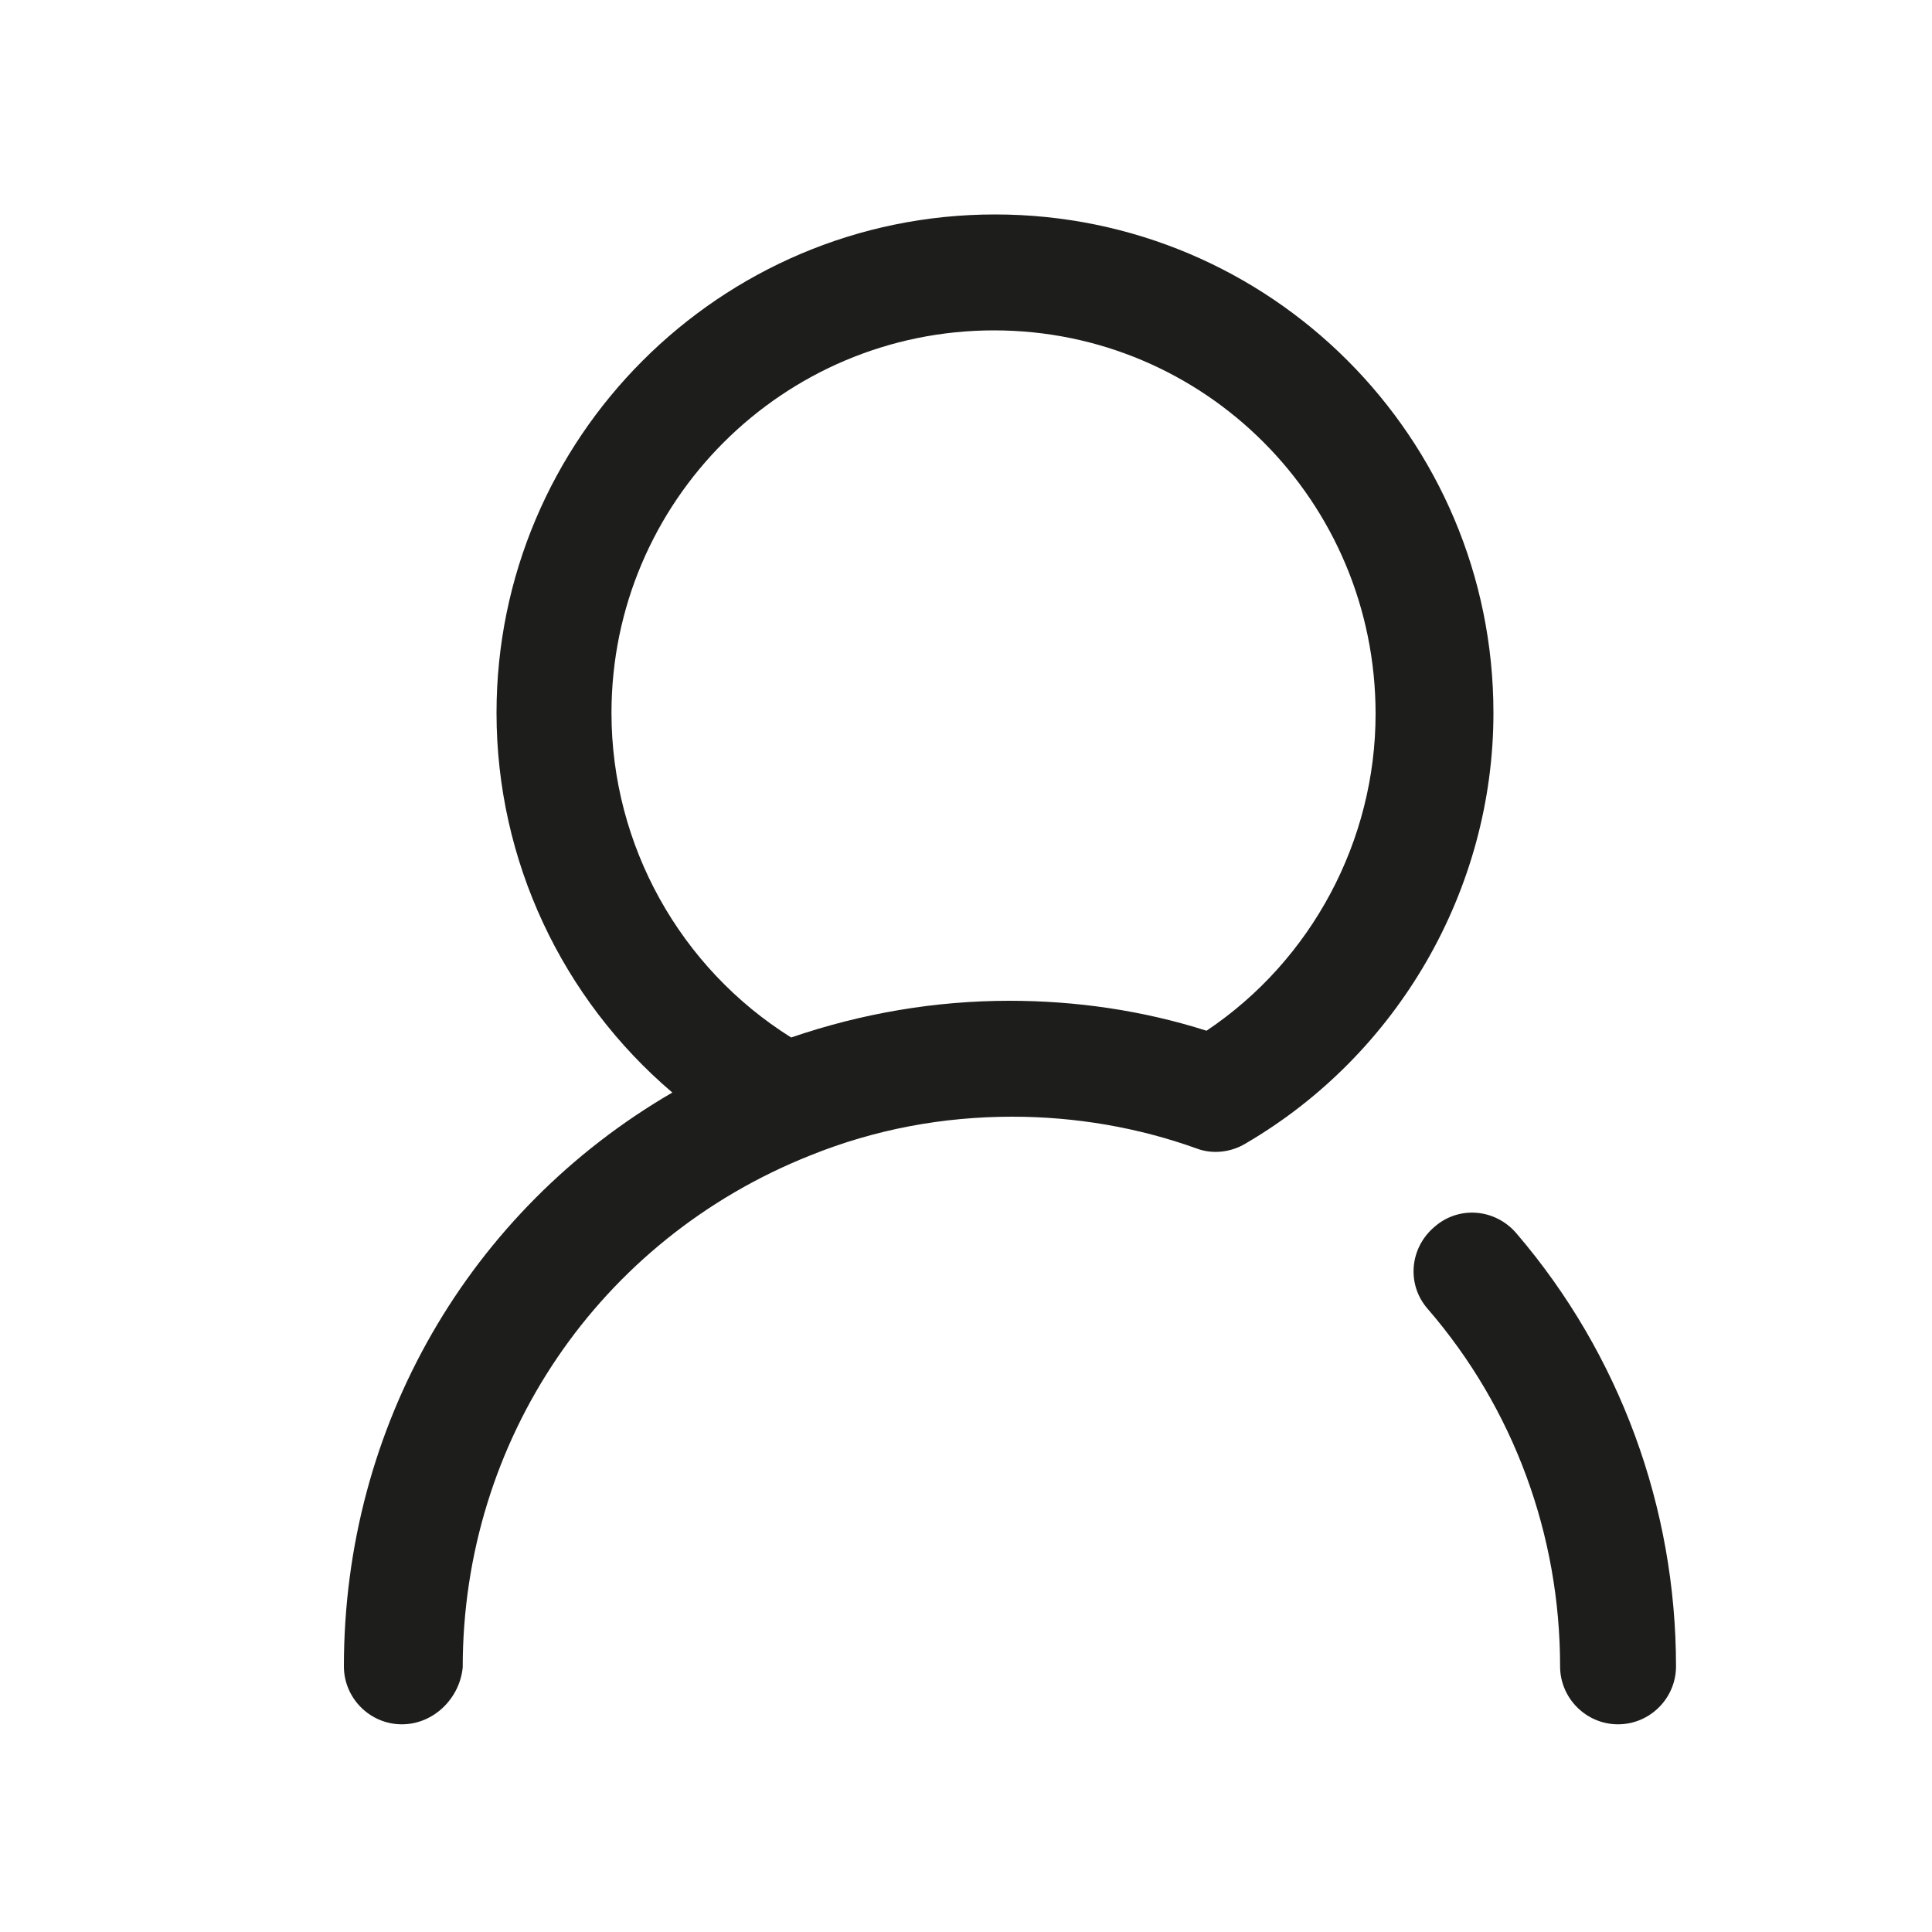 <?xml version="1.0" encoding="utf-8"?>
<!-- Generator: Adobe Illustrator 21.0.0, SVG Export Plug-In . SVG Version: 6.00 Build 0)  -->
<svg version="1.1" id="Laag_1" xmlns="http://www.w3.org/2000/svg" xmlns:xlink="http://www.w3.org/1999/xlink" x="0px" y="0px"
	 viewBox="0 0 200 200" style="enable-background:new 0 0 200 200;" xml:space="preserve">
<style type="text/css">
	.st0{fill:#1D1D1B;}
</style>
<g>
	<g>
		<path class="st0" d="M167.5,178.5c-3.3,0-6-2.7-6-6c0-13.6-4.8-26.7-13.7-37c-2.2-2.5-1.9-6.3,0.7-8.5c2.5-2.2,6.3-1.9,8.5,0.7
			c10.7,12.5,16.5,28.4,16.5,44.8C173.5,175.8,170.8,178.5,167.5,178.5z"/>
	</g>
	<g>
		<path class="st0" d="M41.6,178.5c-3.3,0-6-2.7-6-6c0-24.9,13-47.2,34-59.4c-11.4-9.7-18.2-24-18.2-39.3
			c0-28.4,23.1-51.6,51.6-51.6s51.6,23.1,51.6,51.6c0,18.3-9.9,35.4-25.7,44.6c-1.5,0.9-3.4,1.1-5,0.5c-6.1-2.2-12.6-3.3-19.1-3.3
			c-7.2,0-14.2,1.3-20.9,4c0,0,0,0,0,0c-21.9,8.7-36,29.5-36,53C47.6,175.8,44.9,178.5,41.6,178.5z M102.9,34.2
			c-21.8,0-39.6,17.7-39.6,39.6c0,13.7,7.1,26.4,18.6,33.6c7.3-2.5,14.9-3.8,22.6-3.8c6.9,0,13.8,1,20.4,3.1
			c10.9-7.3,17.5-19.7,17.5-32.8C142.4,51.9,124.7,34.2,102.9,34.2z"/>
	</g>
</g>
</svg>
